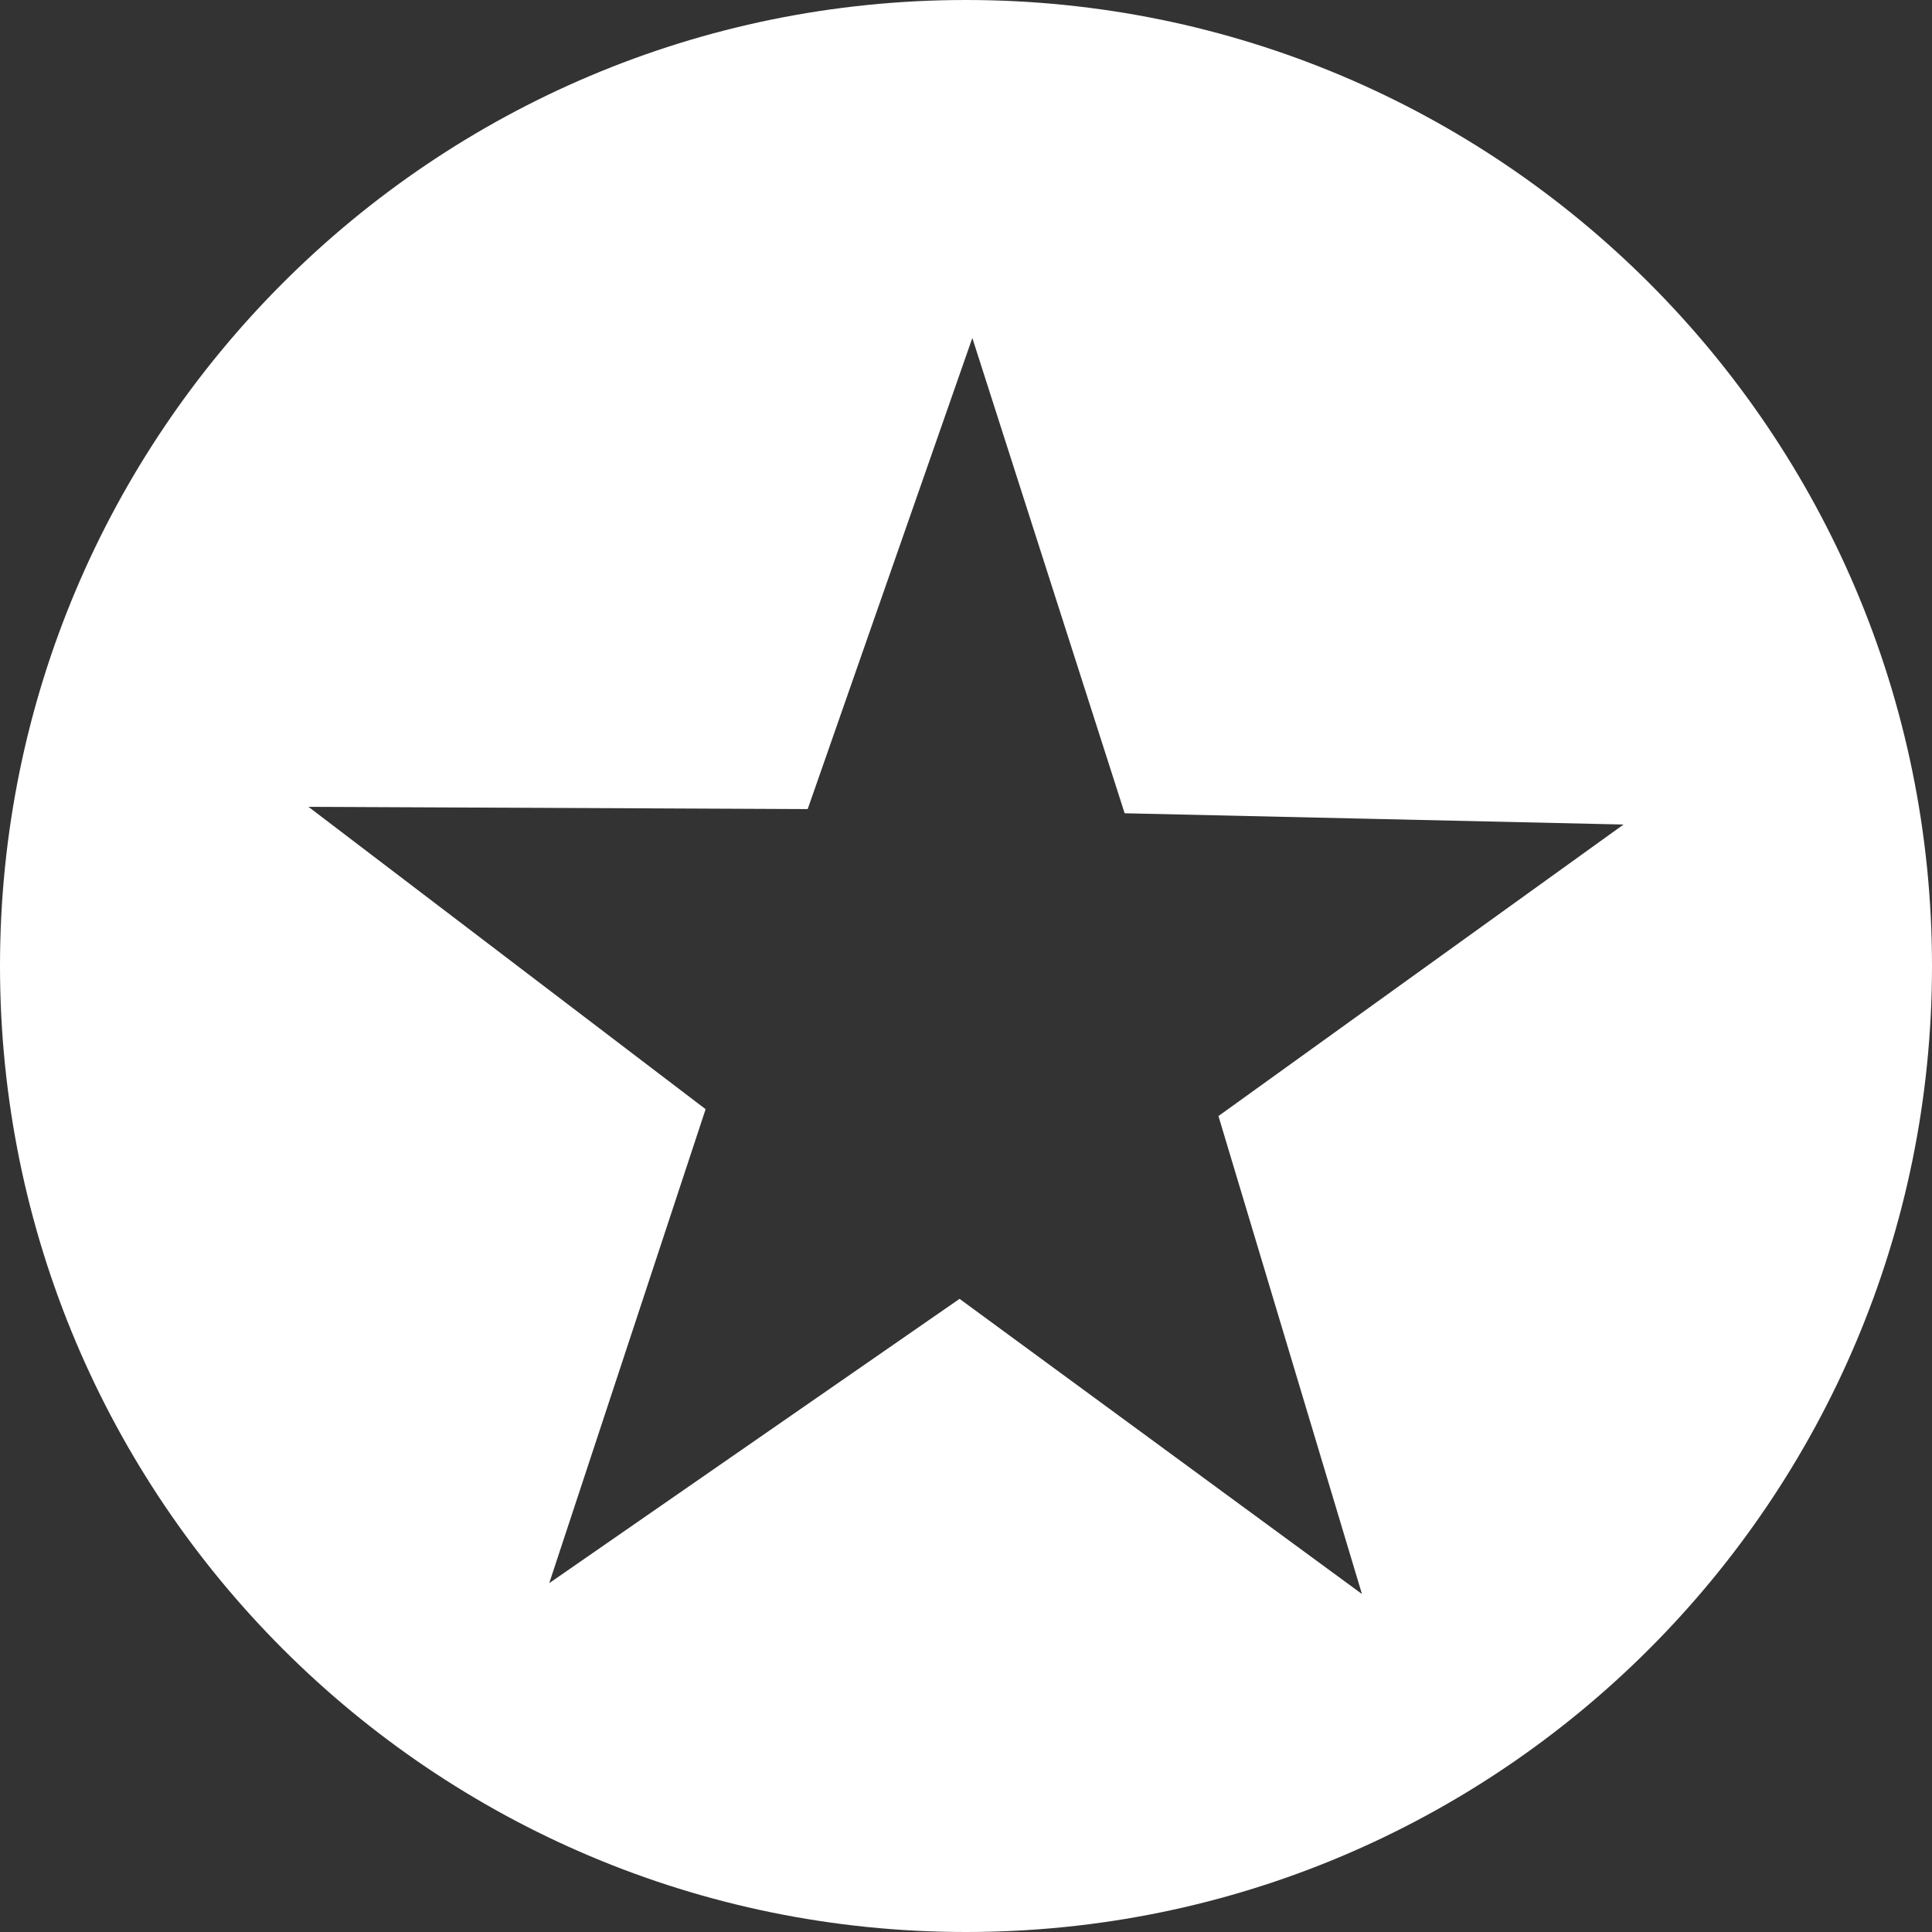 <svg width="18" height="18" viewBox="0 0 18 18" fill="none" xmlns="http://www.w3.org/2000/svg">
<rect x="0" y="0" width="18" height="18" fill="#333333" stroke="none"/>
<g clip-path="url(#clip0_301_346)">
<path d="M9 0C4.029 0 0 4.029 0 9C0 13.971 4.029 18 9 18C13.971 18 18 13.971 18 9C18 4.029 13.971 0 9 0ZM9.059 3.149L10.478 7.577L15.126 7.682L11.352 10.398L12.689 14.851L8.94 12.101L5.117 14.75L6.574 10.334L2.874 7.517L7.525 7.538L9.059 3.149Z" fill="white"/>
</g>
<defs>
<clipPath id="clip0_301_346">
<rect width="18" height="18" fill="white"/>
</clipPath>
</defs>
</svg>
